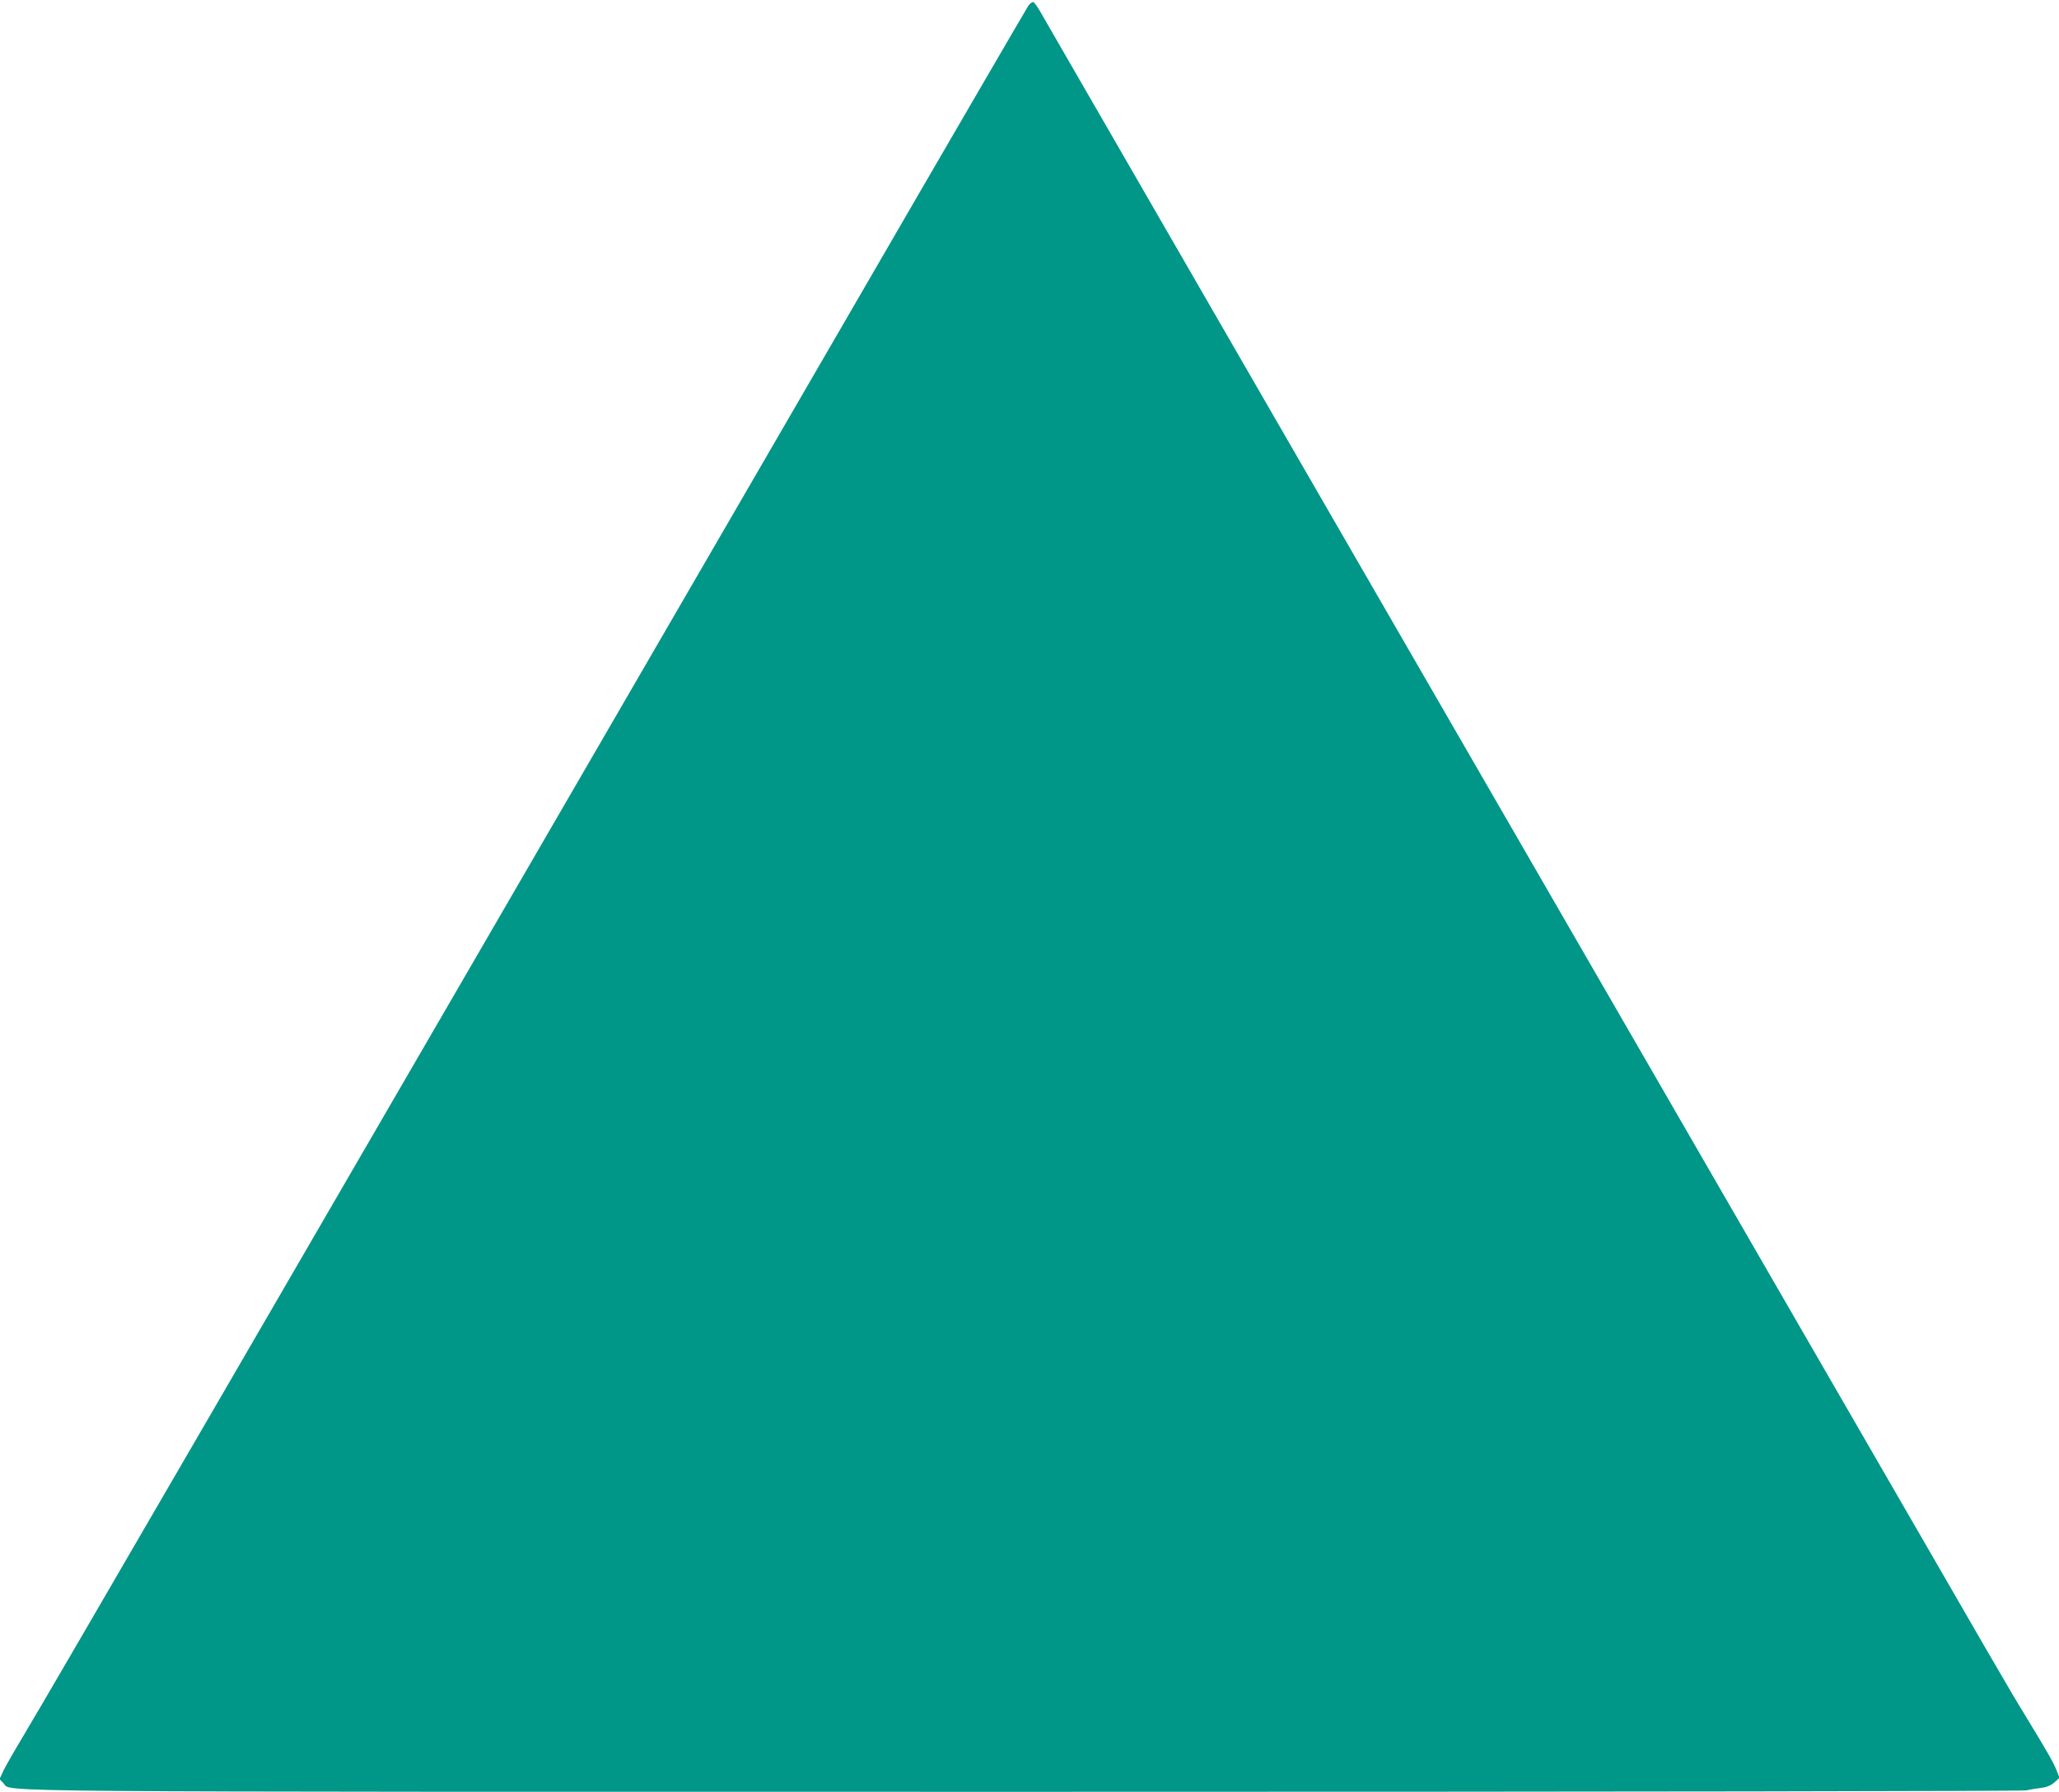 <?xml version="1.0" standalone="no"?>
<!DOCTYPE svg PUBLIC "-//W3C//DTD SVG 20010904//EN"
 "http://www.w3.org/TR/2001/REC-SVG-20010904/DTD/svg10.dtd">
<svg version="1.0" xmlns="http://www.w3.org/2000/svg"
 width="1280pt" height="1114pt" viewBox="0 0 1280 1114"
 preserveAspectRatio="xMidYMid meet">
<g transform="translate(0,1114) scale(0.1,-0.1)"
fill="#009688" stroke="none">
<path d="M6392 11103 c-10 -15 -526 -901 -1144 -1968 -3747 -6461 -4978 -8581
-5081 -8750 -63 -105 -127 -216 -143 -248 l-27 -58 25 -26 c56 -56 -312 -53
6375 -53 3791 0 6170 4 6200 9 26 6 70 13 96 16 32 4 59 16 79 34 l31 28 -17
44 c-20 51 -55 112 -193 339 -115 188 -95 155 -1418 2445 -543 941 -1112 1926
-1265 2190 -958 1657 -3312 5734 -3444 5964 -17 30 -36 56 -43 58 -6 2 -20 -9
-31 -24z"/>
</g>
</svg>
